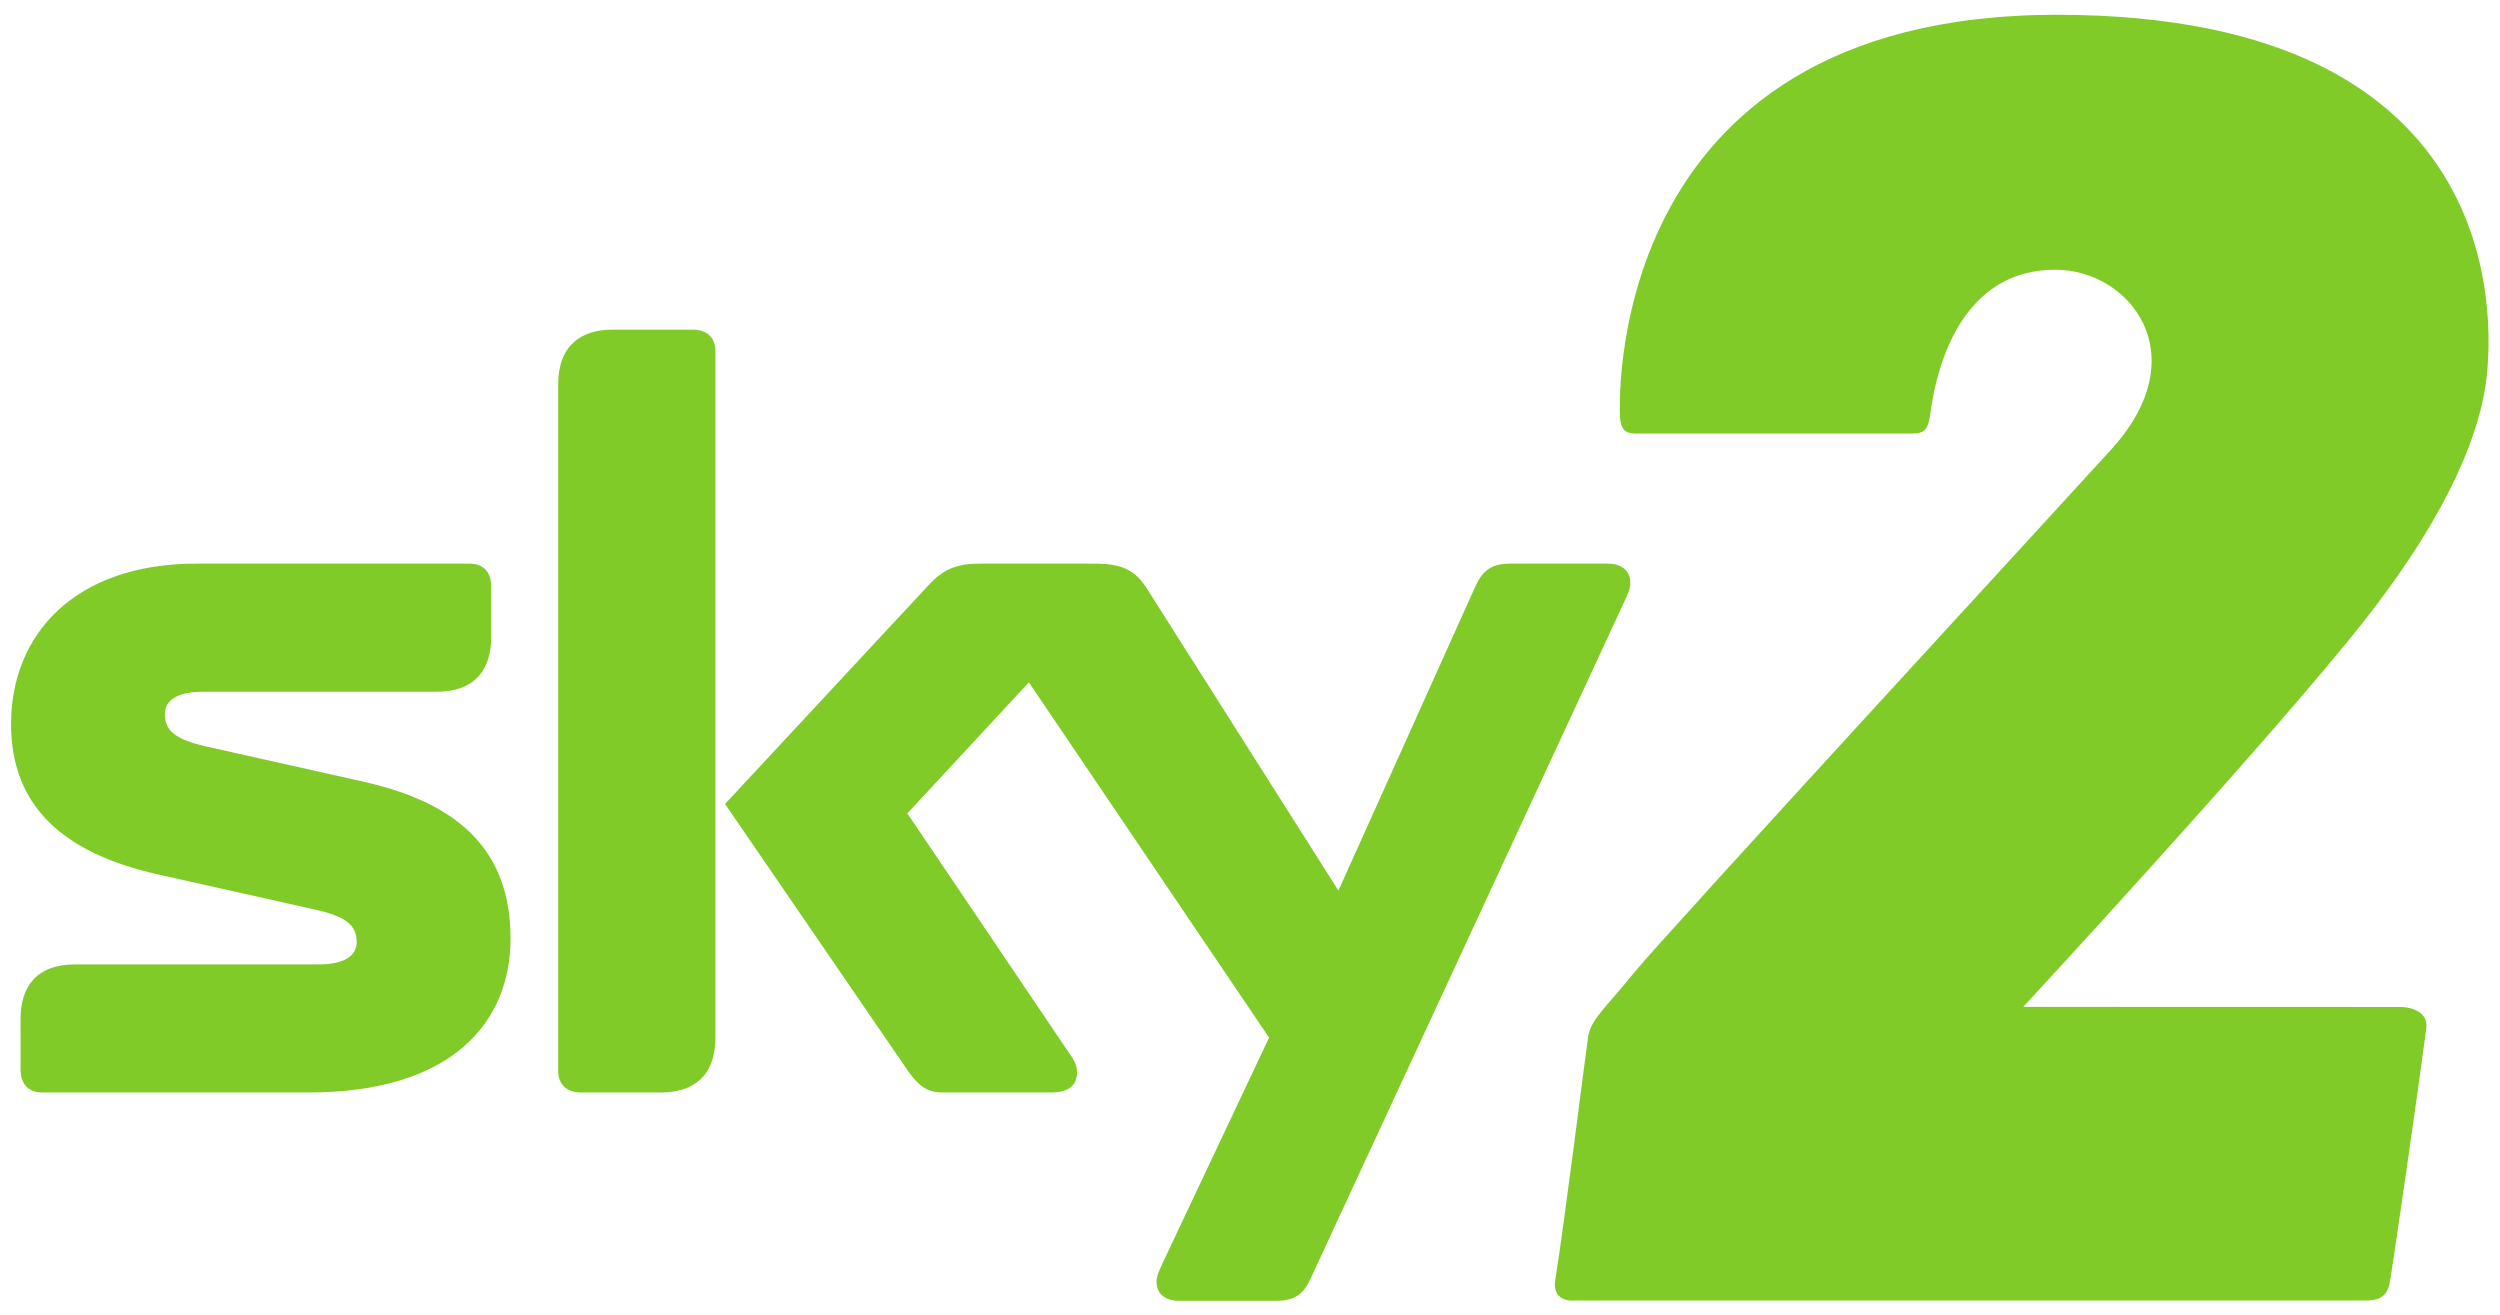 <?xml version="1.0" encoding="UTF-8" standalone="no"?>
<!-- Created with Inkscape (http://www.inkscape.org/) -->
<svg
   xmlns:dc="http://purl.org/dc/elements/1.1/"
   xmlns:cc="http://web.resource.org/cc/"
   xmlns:rdf="http://www.w3.org/1999/02/22-rdf-syntax-ns#"
   xmlns:svg="http://www.w3.org/2000/svg"
   xmlns="http://www.w3.org/2000/svg"
   xmlns:xlink="http://www.w3.org/1999/xlink"
   xmlns:sodipodi="http://sodipodi.sourceforge.net/DTD/sodipodi-0.dtd"
   xmlns:inkscape="http://www.inkscape.org/namespaces/inkscape"
   width="135"
   height="71"
   id="svg2"
   sodipodi:version="0.32"
   inkscape:version="0.45.1"
   version="1.0"
   sodipodi:docbase="C:\Users\Simon\Pictures"
   sodipodi:docname="sky2 logo.svg"
   inkscape:output_extension="org.inkscape.output.svg.inkscape">
  <defs
     id="defs4">

      </defs>
  <sodipodi:namedview
     id="base"
     pagecolor="#ffffff"
     bordercolor="#666666"
     borderopacity="1.0"
     gridtolerance="10000"
     guidetolerance="10"
     objecttolerance="10"
     inkscape:pageopacity="0.0"
     inkscape:pageshadow="2"
     inkscape:zoom="5.0167177"
     inkscape:cx="67.928494"
     inkscape:cy="35.019809"
     inkscape:document-units="px"
     inkscape:current-layer="layer1"
     showguides="true"
     inkscape:guide-bbox="true"
     width="135px"
     height="71px"
     inkscape:window-width="784"
     inkscape:window-height="575"
     inkscape:window-x="138"
     inkscape:window-y="138" />
  <g
     inkscape:label="Layer 1"
     inkscape:groupmode="layer"
     id="layer1"
     transform="translate(-29.246,-939.288)">
    <g
       transform="matrix(1,0,0,-1,132.495,962.7)"
       id="g3949">
          <path
   style="fill:#80cb28;fill-rule:nonzero;stroke:none"
   d="M 0,0 L -14.934,0 C -15.452,0 -15.718,0.207 -15.768,0.859 C -15.768,0.859 -17.089,22.614 7.829,22.614 C 32.824,22.614 31.384,5.274 30.967,2.578 C 30.608,0.25 29.327,-3.835 24.507,-9.997 C 19.569,-16.305 6.006,-30.959 6.006,-30.959 L 26.359,-30.965 C 26.359,-30.965 27.924,-30.935 27.767,-32.146 C 27.463,-34.527 25.895,-45.47 25.777,-45.955 C 25.601,-46.68 25.104,-46.817 24.485,-46.817 L -18.443,-46.817 C -18.443,-46.817 -19.445,-46.828 -19.264,-45.705 C -18.755,-42.536 -17.585,-33.145 -17.487,-32.557 C -17.332,-31.626 -16.581,-31.056 -15.032,-29.14 C -13.483,-27.221 9.093,-2.706 10.802,-0.81 C 15.397,4.289 11.733,8.848 7.74,8.848 C 2.107,8.848 1.17,2.394 0.994,1.109 C 0.887,0.327 0.771,0 0,0"
   id="path3951" />

        </g>
    <g
       transform="matrix(1,0,0,-1,67.878,958.266)"
       id="g3953">
          <path
   style="fill:#80cb28;fill-rule:nonzero;stroke:none"
   d="M 0,0 C 0,0.833 -0.545,1.177 -1.233,1.177 L -5.556,1.177 C -7.268,1.177 -8.489,0.318 -8.489,-1.781 L -8.489,-38.842 C -8.489,-39.665 -7.944,-40.016 -7.253,-40.016 L -2.943,-40.016 C -1.222,-40.016 0,-39.159 0,-37.055 L 0,0 z "
   id="path3955" />

        </g>
    <g
       transform="matrix(1,0,0,-1,117.283,970.763)"
       id="g3957">
          <path
   style="fill:#80cb28;fill-rule:nonzero;stroke:none"
   d="M 0,0 C 0,0.694 -0.512,1.039 -1.211,1.039 L -6.458,1.039 C -7.509,1.039 -7.976,0.667 -8.365,-0.188 L -15.762,-16.617 L -26.072,-0.358 C -26.704,0.653 -27.386,1.039 -28.915,1.039 L -35.145,1.039 C -36.44,1.039 -37.137,0.694 -37.904,-0.133 L -48.885,-11.939 L -39.04,-26.305 C -38.466,-27.132 -37.996,-27.519 -37.137,-27.519 L -31.266,-27.519 C -30.387,-27.519 -29.877,-27.168 -29.877,-26.43 C -29.877,-25.978 -30.095,-25.684 -30.387,-25.267 L -39.04,-12.449 L -32.478,-5.37 L -19.507,-24.558 L -25.233,-36.684 C -25.393,-37.045 -25.583,-37.385 -25.583,-37.732 C -25.583,-38.432 -25.067,-38.77 -24.367,-38.77 L -19.161,-38.77 C -18.104,-38.77 -17.646,-38.404 -17.257,-37.551 L -0.343,-1.052 C -0.18,-0.692 0,-0.358 0,0"
   id="path3959" />

        </g>
    <g
       transform="matrix(1,0,0,-1,40.407,979.603)"
       id="g3961">
          <path
   style="fill:#80cb28;fill-rule:nonzero;stroke:none"
   d="M 0,0 C -1.722,0.386 -2.258,0.878 -2.258,1.748 C -2.258,2.422 -1.722,2.962 -0.169,2.962 L 12.419,2.962 C 14.515,2.962 15.362,4.187 15.362,5.901 L 15.362,8.645 C 15.362,9.334 15.018,9.88 14.196,9.88 L -0.547,9.88 C -7.117,9.88 -10.563,6.068 -10.563,1.217 C -10.563,-3.099 -7.91,-5.725 -2.614,-6.907 L 5.847,-8.801 C 7.568,-9.181 8.099,-9.678 8.099,-10.553 C 8.099,-11.226 7.568,-11.762 6.019,-11.762 L -7.102,-11.762 C -9.205,-11.762 -10.05,-12.983 -10.05,-14.702 L -10.05,-17.445 C -10.05,-18.122 -9.71,-18.678 -8.884,-18.678 L 5.505,-18.678 C 13.275,-18.678 16.408,-14.872 16.408,-10.361 C 16.408,-5.699 13.724,-3.072 8.458,-1.894 L 0,0 z "
   id="path3963" />

        </g>
  </g>
</svg>
